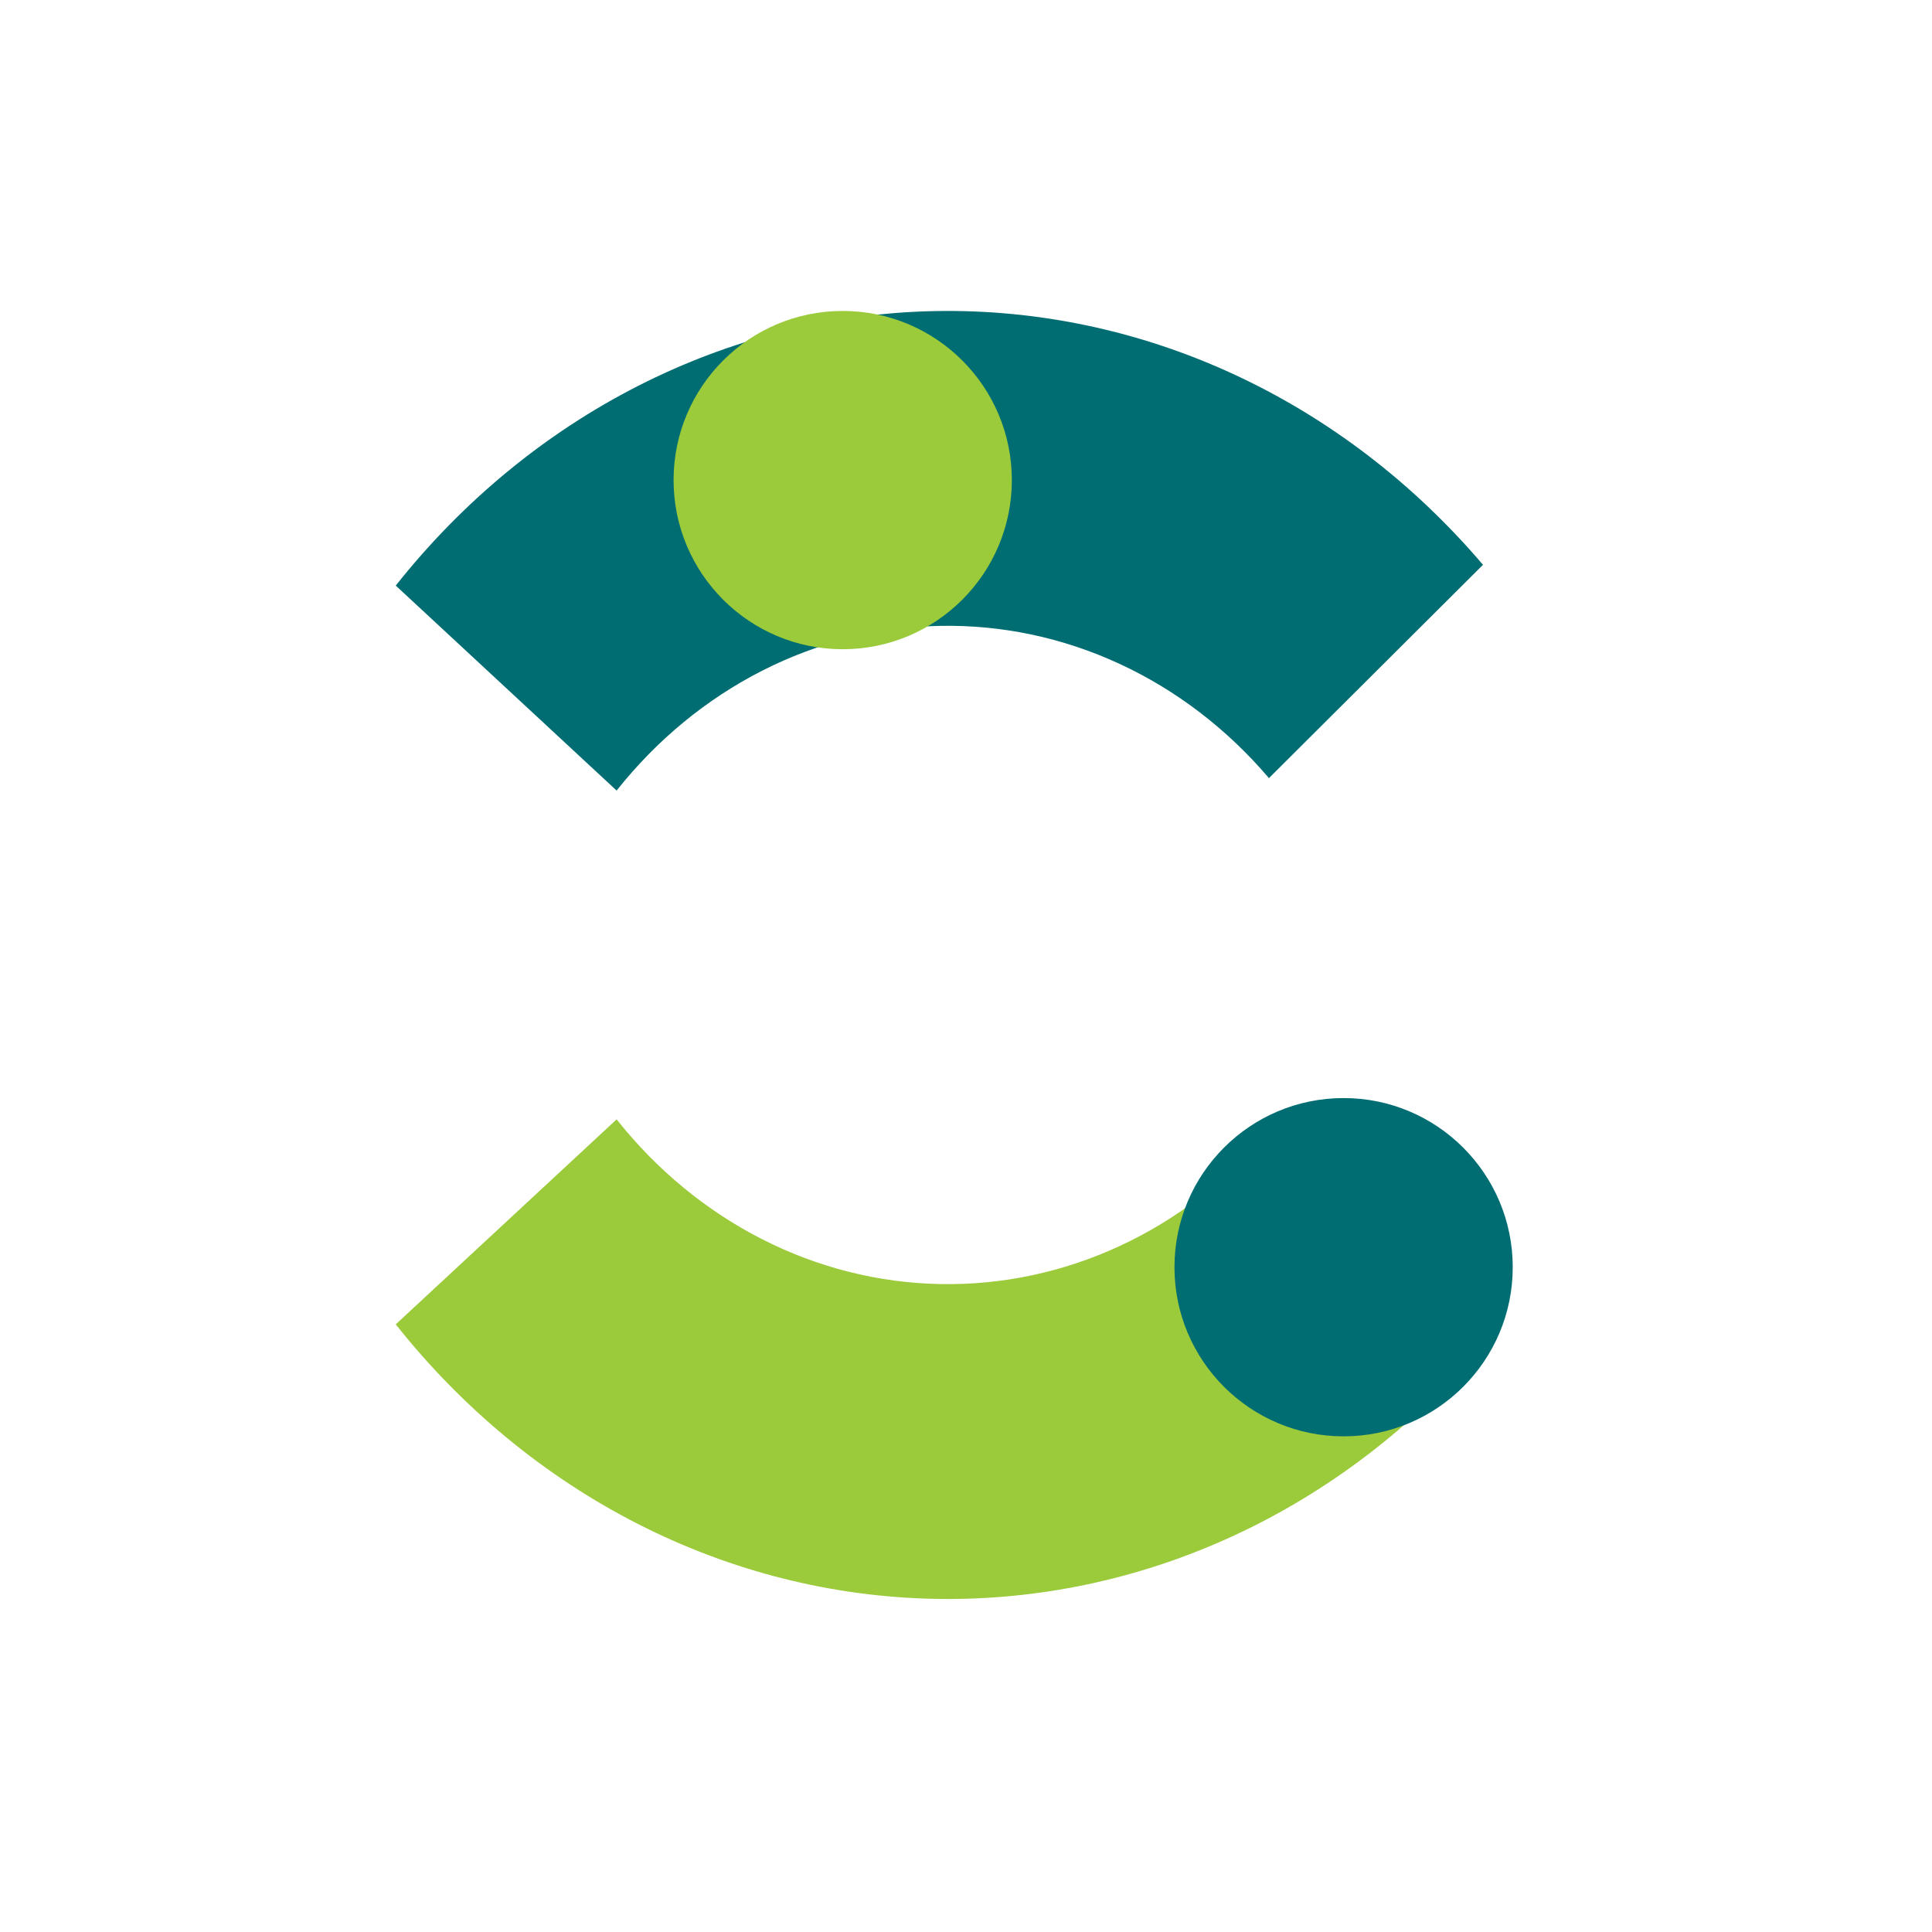 <svg width="81" height="81" viewBox="0 0 81 81" fill="none" xmlns="http://www.w3.org/2000/svg">
<path d="M16.592 24.551C19.396 21.014 22.861 18.16 26.758 16.176C30.655 14.193 34.896 13.124 39.203 13.042C43.509 12.96 47.782 13.865 51.742 15.699C55.701 17.532 59.257 20.252 62.175 23.68L53.201 32.623C51.45 30.566 49.317 28.934 46.941 27.834C44.566 26.734 42.002 26.191 39.418 26.24C36.834 26.29 34.289 26.93 31.951 28.121C29.613 29.311 27.534 31.023 25.852 33.145L16.592 24.551Z" fill="#006D72"/>
<path d="M16.592 55.524C19.396 59.061 22.861 61.915 26.758 63.899C30.655 65.882 34.896 66.951 39.203 67.033C43.509 67.115 47.782 66.21 51.742 64.376C55.701 62.543 59.257 59.823 62.175 56.395L53.201 47.452C51.45 49.509 49.317 51.141 46.941 52.241C44.566 53.341 42.002 53.884 39.418 53.835C36.834 53.785 34.289 53.145 31.951 51.954C29.613 50.764 27.534 49.052 25.852 46.93L16.592 55.524Z" fill="#9BCA3B"/>
<path d="M63.422 53.128C63.422 57.044 60.247 60.219 56.331 60.219C52.415 60.219 49.24 57.044 49.24 53.128C49.24 49.212 52.415 46.037 56.331 46.037C60.247 46.037 63.422 49.212 63.422 53.128Z" fill="#006D72"/>
<path d="M42.422 20.128C42.422 24.044 39.247 27.219 35.331 27.219C31.415 27.219 28.24 24.044 28.24 20.128C28.24 16.212 31.415 13.037 35.331 13.037C39.247 13.037 42.422 16.212 42.422 20.128Z" fill="#9BCA3B"/>
</svg>
